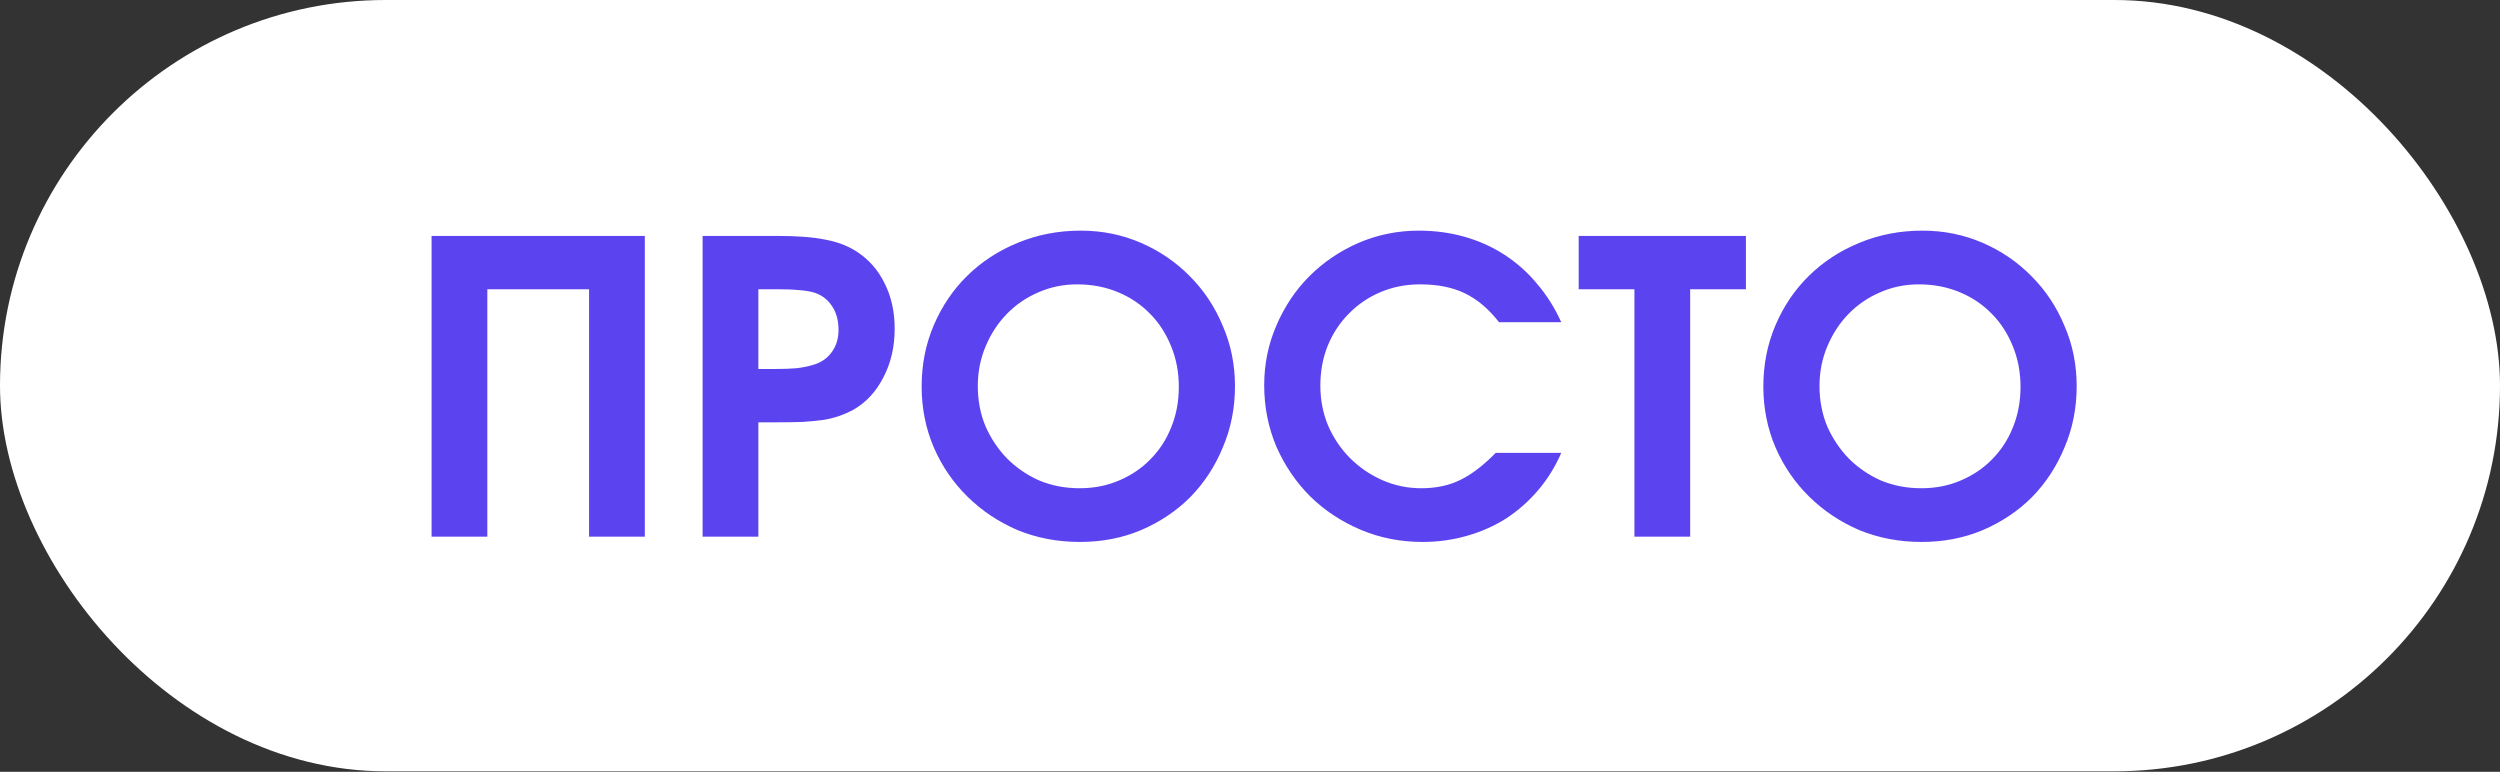 <?xml version="1.0" encoding="UTF-8"?> <svg xmlns="http://www.w3.org/2000/svg" width="149" height="46" viewBox="0 0 149 46" fill="none"><rect x="0" y="0" width="149" height="46" fill="#333333" stroke="none"/><rect width="149" height="45.97" rx="22.985" fill="white"></rect><path d="M25.722 31.985V14.061H38.431V31.985H35.108V17.239H29.045V31.985H25.722ZM41.875 31.985V14.061H46.314C47.526 14.061 48.48 14.134 49.176 14.28C49.887 14.409 50.51 14.643 51.043 14.983C51.771 15.452 52.329 16.082 52.717 16.875C53.121 17.667 53.323 18.573 53.323 19.591C53.323 20.675 53.097 21.645 52.644 22.502C52.207 23.359 51.601 24.005 50.825 24.442C50.582 24.571 50.324 24.684 50.049 24.782C49.774 24.878 49.459 24.959 49.103 25.024C48.747 25.073 48.335 25.113 47.866 25.145C47.413 25.162 46.88 25.17 46.265 25.17H45.198V31.985H41.875ZM45.198 21.992H46.168C46.686 21.992 47.13 21.976 47.502 21.944C47.874 21.895 48.189 21.831 48.448 21.75C48.917 21.62 49.289 21.37 49.564 20.998C49.839 20.626 49.976 20.181 49.976 19.664C49.976 19.082 49.839 18.597 49.564 18.209C49.289 17.805 48.909 17.538 48.424 17.408C48.149 17.344 47.858 17.303 47.551 17.287C47.26 17.255 46.847 17.239 46.314 17.239H45.198V21.992ZM54.93 23.035C54.93 21.726 55.172 20.505 55.657 19.373C56.142 18.241 56.805 17.263 57.646 16.438C58.503 15.597 59.506 14.943 60.654 14.474C61.818 13.989 63.071 13.746 64.413 13.746C65.69 13.746 66.887 13.989 68.002 14.474C69.118 14.959 70.088 15.622 70.913 16.462C71.754 17.303 72.409 18.29 72.877 19.421C73.362 20.537 73.605 21.734 73.605 23.011C73.605 24.321 73.362 25.541 72.877 26.673C72.409 27.805 71.762 28.791 70.937 29.632C70.112 30.457 69.134 31.112 68.002 31.597C66.887 32.066 65.674 32.3 64.364 32.3C63.039 32.3 61.802 32.066 60.654 31.597C59.522 31.112 58.527 30.449 57.67 29.608C56.813 28.767 56.142 27.789 55.657 26.673C55.172 25.541 54.93 24.329 54.93 23.035ZM58.277 23.011C58.277 23.868 58.43 24.668 58.738 25.412C59.061 26.14 59.489 26.778 60.023 27.328C60.573 27.878 61.211 28.314 61.939 28.638C62.683 28.945 63.483 29.099 64.34 29.099C65.197 29.099 65.981 28.945 66.693 28.638C67.42 28.331 68.043 27.91 68.56 27.377C69.094 26.843 69.506 26.212 69.797 25.485C70.105 24.741 70.258 23.933 70.258 23.059C70.258 22.186 70.105 21.378 69.797 20.634C69.49 19.874 69.07 19.227 68.536 18.694C68.002 18.144 67.364 17.716 66.62 17.408C65.876 17.101 65.068 16.948 64.195 16.948C63.37 16.948 62.594 17.109 61.866 17.433C61.155 17.74 60.532 18.168 59.999 18.718C59.465 19.268 59.045 19.915 58.738 20.658C58.43 21.386 58.277 22.17 58.277 23.011ZM89.147 26.989H93.052C92.696 27.813 92.235 28.557 91.669 29.22C91.119 29.867 90.489 30.424 89.777 30.893C89.066 31.346 88.282 31.694 87.425 31.936C86.584 32.179 85.703 32.3 84.781 32.3C83.471 32.3 82.243 32.058 81.095 31.573C79.947 31.087 78.944 30.424 78.087 29.584C77.246 28.743 76.575 27.757 76.074 26.625C75.589 25.477 75.346 24.256 75.346 22.962C75.346 21.701 75.589 20.513 76.074 19.397C76.559 18.265 77.214 17.287 78.039 16.462C78.879 15.622 79.858 14.959 80.973 14.474C82.105 13.989 83.302 13.746 84.563 13.746C85.517 13.746 86.422 13.867 87.279 14.11C88.136 14.352 88.928 14.708 89.656 15.177C90.384 15.646 91.031 16.22 91.596 16.899C92.178 17.578 92.664 18.346 93.052 19.203H89.341C88.726 18.411 88.047 17.837 87.303 17.481C86.576 17.125 85.687 16.948 84.636 16.948C83.795 16.948 83.011 17.101 82.283 17.408C81.555 17.716 80.925 18.144 80.391 18.694C79.858 19.227 79.437 19.866 79.13 20.61C78.839 21.337 78.693 22.13 78.693 22.987C78.693 23.828 78.847 24.62 79.154 25.364C79.478 26.107 79.914 26.754 80.464 27.304C81.014 27.854 81.652 28.29 82.38 28.614C83.108 28.937 83.884 29.099 84.708 29.099C85.582 29.099 86.35 28.937 87.013 28.614C87.692 28.29 88.403 27.748 89.147 26.989ZM97.411 31.985V17.239H94.089V14.061L104.057 14.061V17.239H100.734V31.985H97.411ZM105.095 23.035C105.095 21.726 105.338 20.505 105.823 19.373C106.308 18.241 106.971 17.263 107.812 16.438C108.668 15.597 109.671 14.943 110.819 14.474C111.983 13.989 113.236 13.746 114.578 13.746C115.856 13.746 117.052 13.989 118.168 14.474C119.284 14.959 120.254 15.622 121.078 16.462C121.919 17.303 122.574 18.29 123.043 19.421C123.528 20.537 123.77 21.734 123.77 23.011C123.77 24.321 123.528 25.541 123.043 26.673C122.574 27.805 121.927 28.791 121.103 29.632C120.278 30.457 119.3 31.112 118.168 31.597C117.052 32.066 115.84 32.3 114.53 32.3C113.204 32.3 111.967 32.066 110.819 31.597C109.687 31.112 108.693 30.449 107.836 29.608C106.979 28.767 106.308 27.789 105.823 26.673C105.338 25.541 105.095 24.329 105.095 23.035ZM108.442 23.011C108.442 23.868 108.596 24.668 108.903 25.412C109.226 26.14 109.655 26.778 110.188 27.328C110.738 27.878 111.377 28.314 112.104 28.638C112.848 28.945 113.649 29.099 114.506 29.099C115.363 29.099 116.147 28.945 116.858 28.638C117.586 28.331 118.208 27.91 118.726 27.377C119.259 26.843 119.672 26.212 119.963 25.485C120.27 24.741 120.423 23.933 120.423 23.059C120.423 22.186 120.27 21.378 119.963 20.634C119.655 19.874 119.235 19.227 118.701 18.694C118.168 18.144 117.529 17.716 116.785 17.408C116.042 17.101 115.233 16.948 114.36 16.948C113.535 16.948 112.759 17.109 112.032 17.433C111.32 17.74 110.698 18.168 110.164 18.718C109.631 19.268 109.21 19.915 108.903 20.658C108.596 21.386 108.442 22.17 108.442 23.011Z" fill="#5C43F0"></path></svg> 